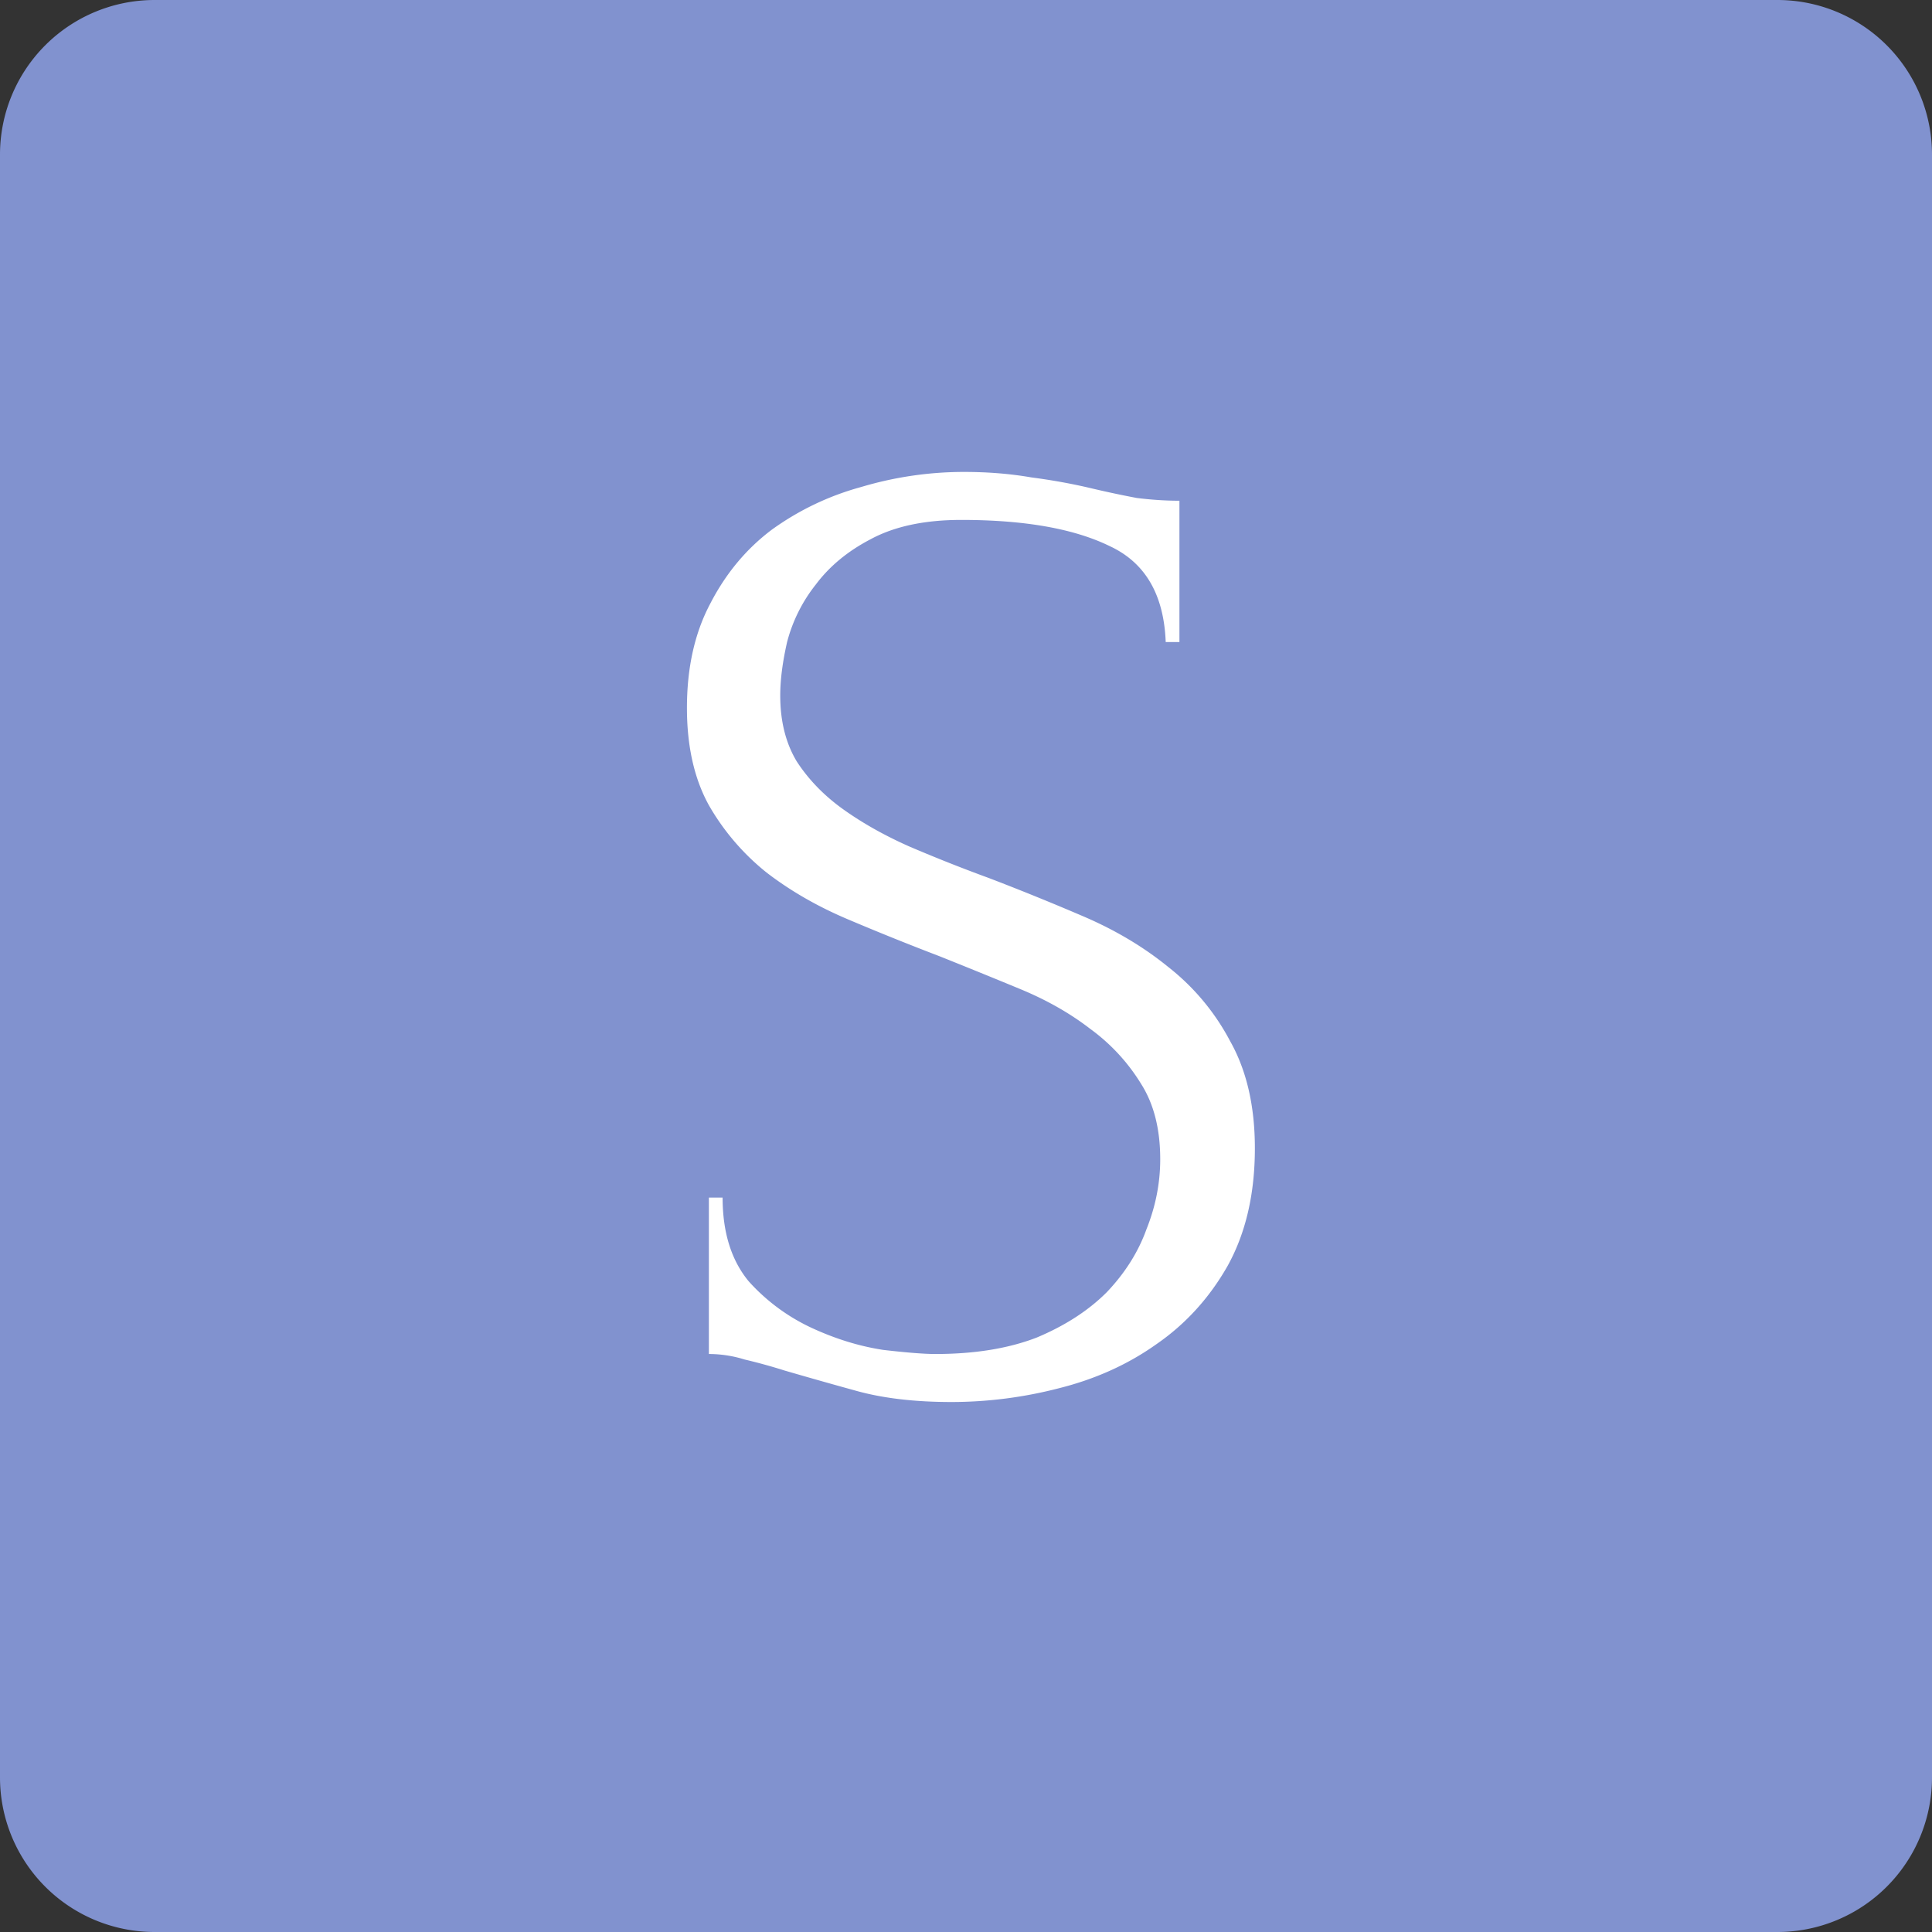 <?xml version="1.0" encoding="UTF-8"?>
<svg data-bbox="0 0 100 100" xmlns="http://www.w3.org/2000/svg" viewBox="0 0 100 100" height="100" width="100" data-type="color">
    <rect x="0" y="0" width="100" height="100" fill="#333333" stroke="none"/>
    <g>
        <path fill="#8192CF" d="M100 8v84a8 8 0 0 1-8 8H8a8 8 0 0 1-8-8V8a8 8 0 0 1 8-8h84a8 8 0 0 1 8 8z" data-color="1"/>
        <path fill="#ffffff" d="M64.952 59.432c0 2.367-.473 4.402-1.42 6.106-.946 1.657-2.177 3.006-3.692 4.048-1.467 1.041-3.148 1.799-5.041 2.272a22.22 22.22 0 0 1-5.539.71c-1.893 0-3.526-.19-4.9-.568a268.543 268.543 0 0 1-3.762-1.065 28.33 28.33 0 0 0-2.06-.568 6.246 6.246 0 0 0-1.846-.284v-8.095h.71c0 1.799.45 3.243 1.35 4.332a10.11 10.11 0 0 0 3.266 2.414c1.23.568 2.461.947 3.692 1.136 1.23.142 2.13.213 2.698.213 2.036 0 3.787-.284 5.255-.852 1.467-.616 2.674-1.397 3.62-2.343.948-.995 1.634-2.083 2.06-3.267.473-1.183.71-2.39.71-3.62 0-1.563-.331-2.865-.994-3.906a9.947 9.947 0 0 0-2.627-2.84c-1.042-.805-2.249-1.492-3.622-2.06a382.54 382.54 0 0 0-4.189-1.704 142.183 142.183 0 0 1-4.757-1.917c-1.562-.663-2.959-1.467-4.19-2.414a12.28 12.28 0 0 1-2.982-3.48c-.757-1.372-1.136-3.053-1.136-5.04 0-2.084.403-3.882 1.207-5.397.805-1.562 1.87-2.84 3.196-3.834a14.34 14.34 0 0 1 4.615-2.202 18.594 18.594 0 0 1 5.325-.78c1.231 0 2.39.094 3.48.283 1.088.142 2.13.332 3.124.568.804.19 1.586.356 2.343.498.757.094 1.491.142 2.201.142v7.313h-.71c-.095-2.462-1.065-4.118-2.911-4.97-1.846-.9-4.403-1.35-7.669-1.35-1.893 0-3.455.332-4.686.995-1.183.615-2.13 1.396-2.84 2.343a8.043 8.043 0 0 0-1.491 2.982c-.237 1.041-.355 1.965-.355 2.77 0 1.325.284 2.46.852 3.407.615.947 1.42 1.776 2.414 2.486.994.71 2.13 1.349 3.408 1.917a82.948 82.948 0 0 0 4.118 1.633c1.61.615 3.243 1.278 4.9 1.988 1.657.71 3.124 1.586 4.402 2.627a11.942 11.942 0 0 1 3.195 3.835c.852 1.514 1.278 3.36 1.278 5.538Z" data-color="2"/>
    </g>
</svg>
